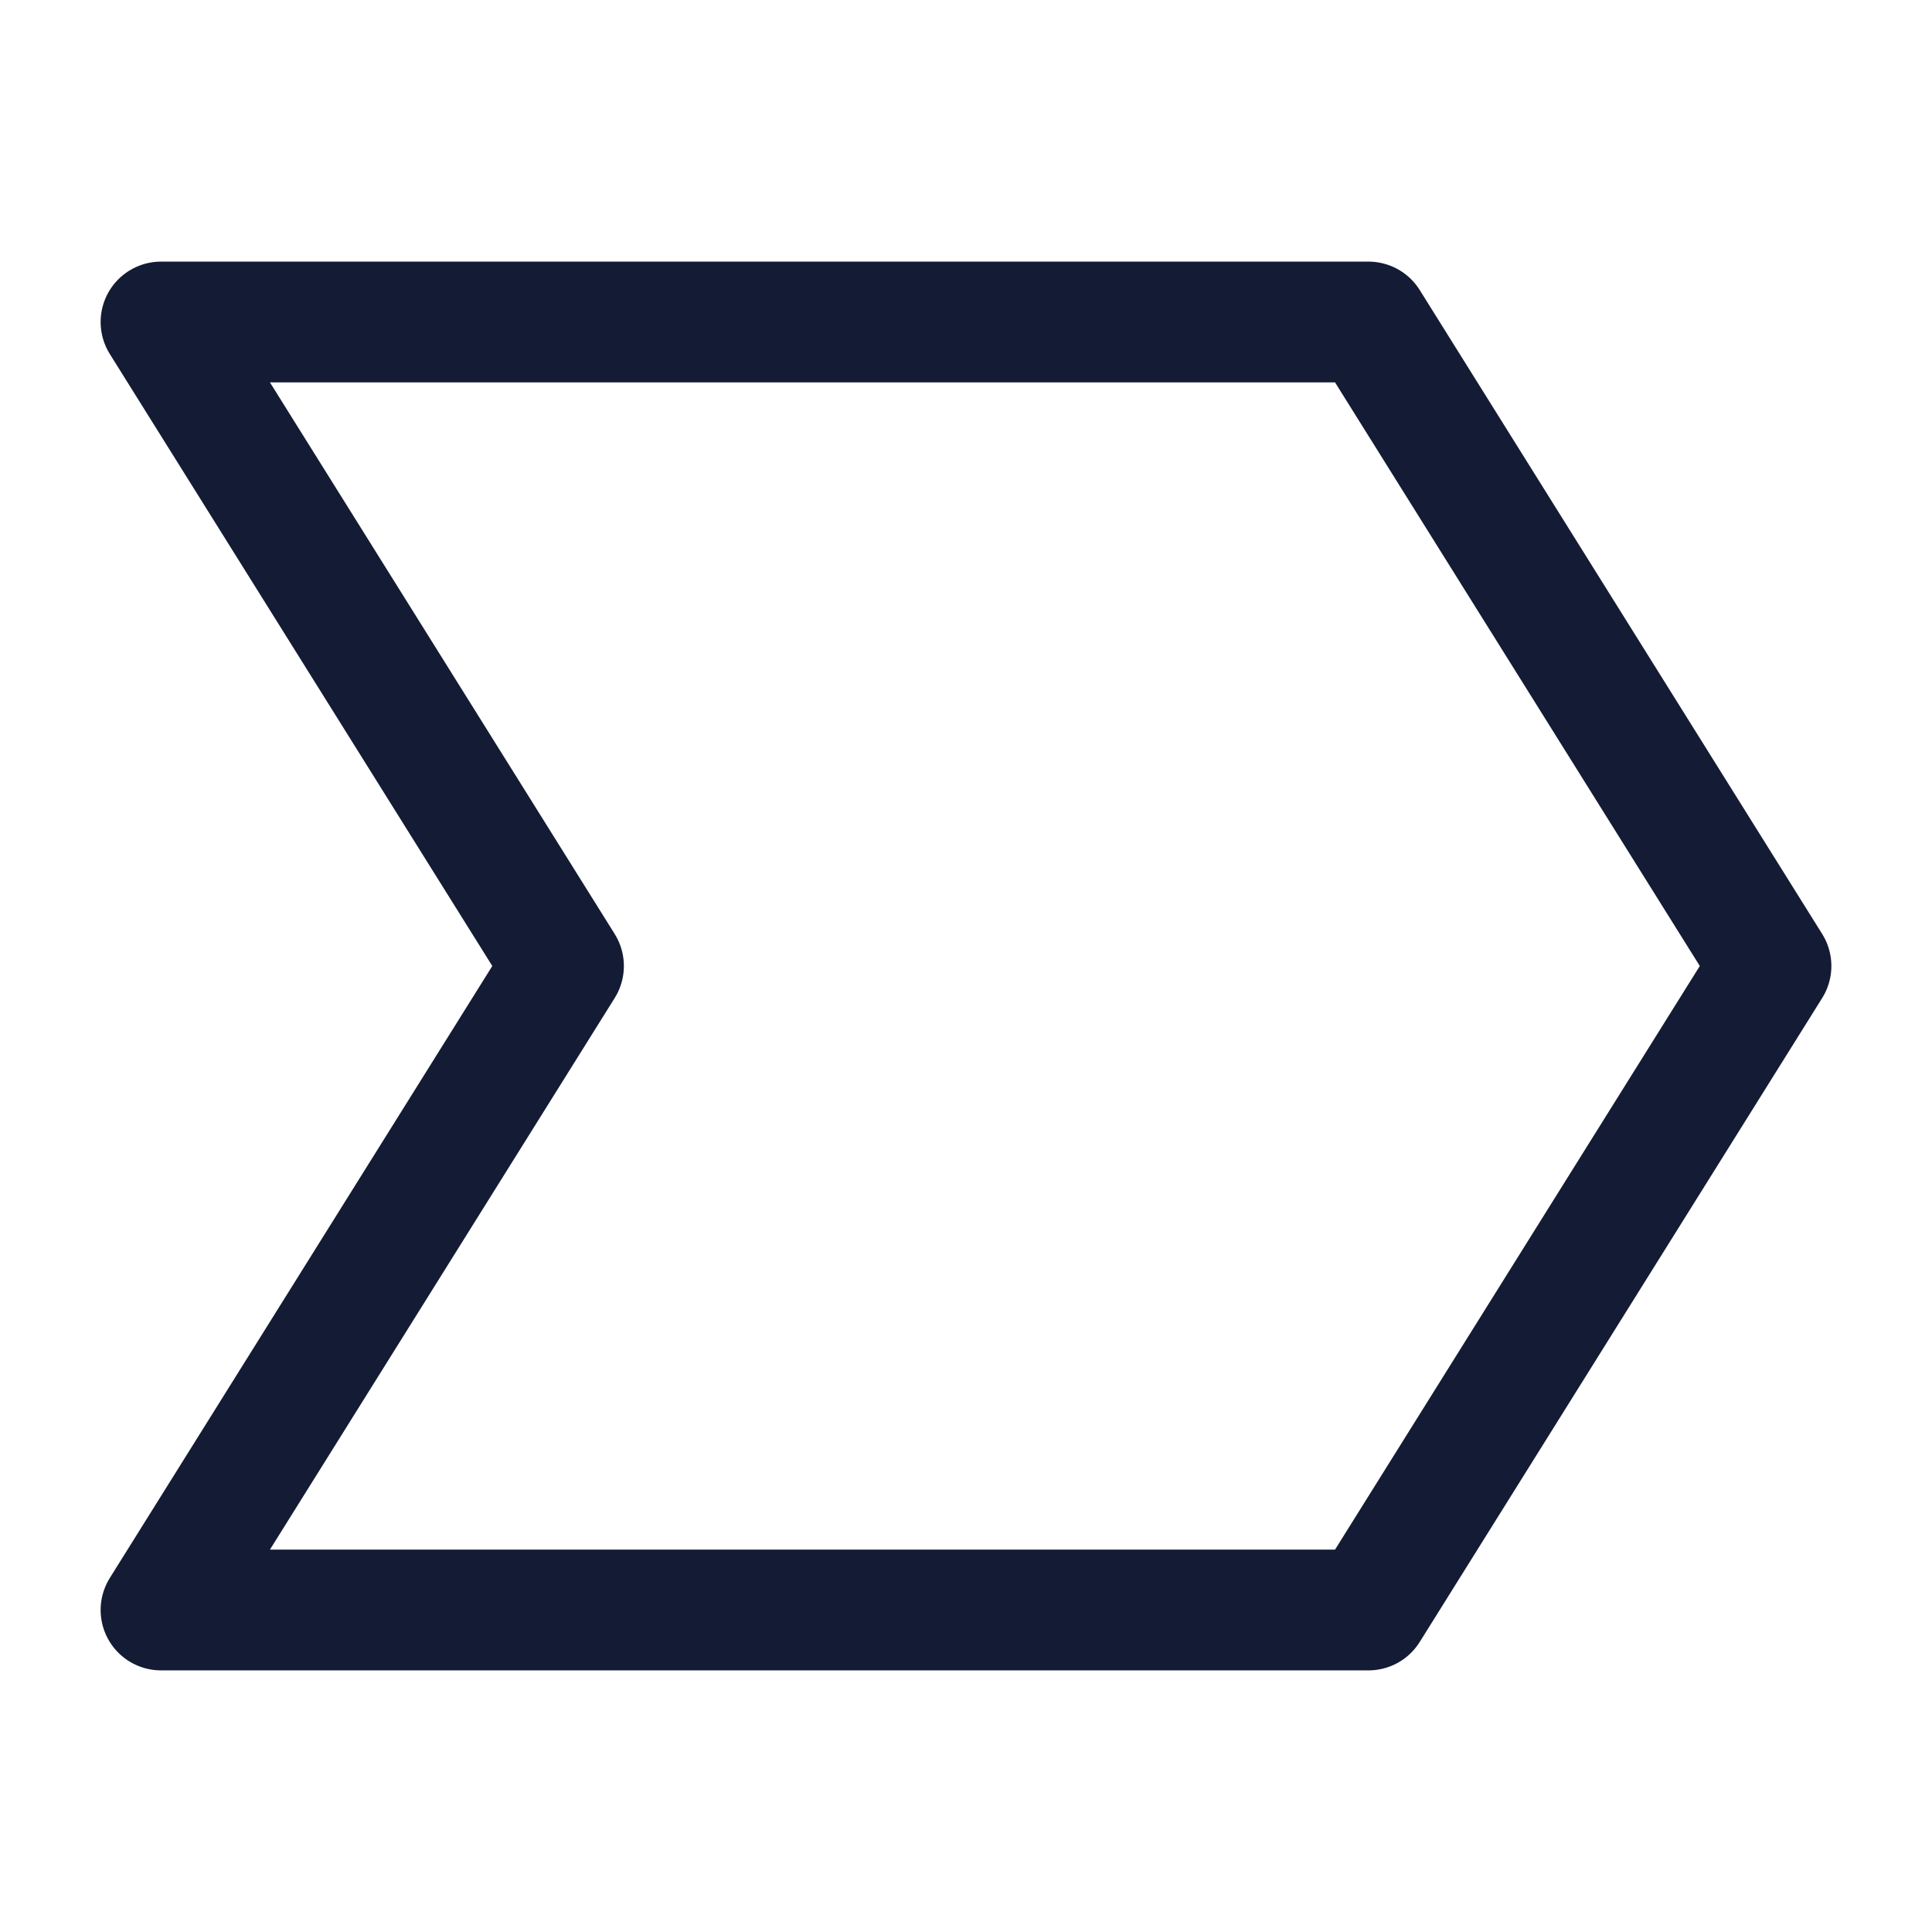 <svg width="24" height="24" viewBox="0 0 24 24" fill="none" xmlns="http://www.w3.org/2000/svg">
<path d="M17 4H2L7 12L2 20H17L22 12L17 4Z" stroke="#141B34" stroke-width="1.5" stroke-linejoin="round"/>
</svg>
